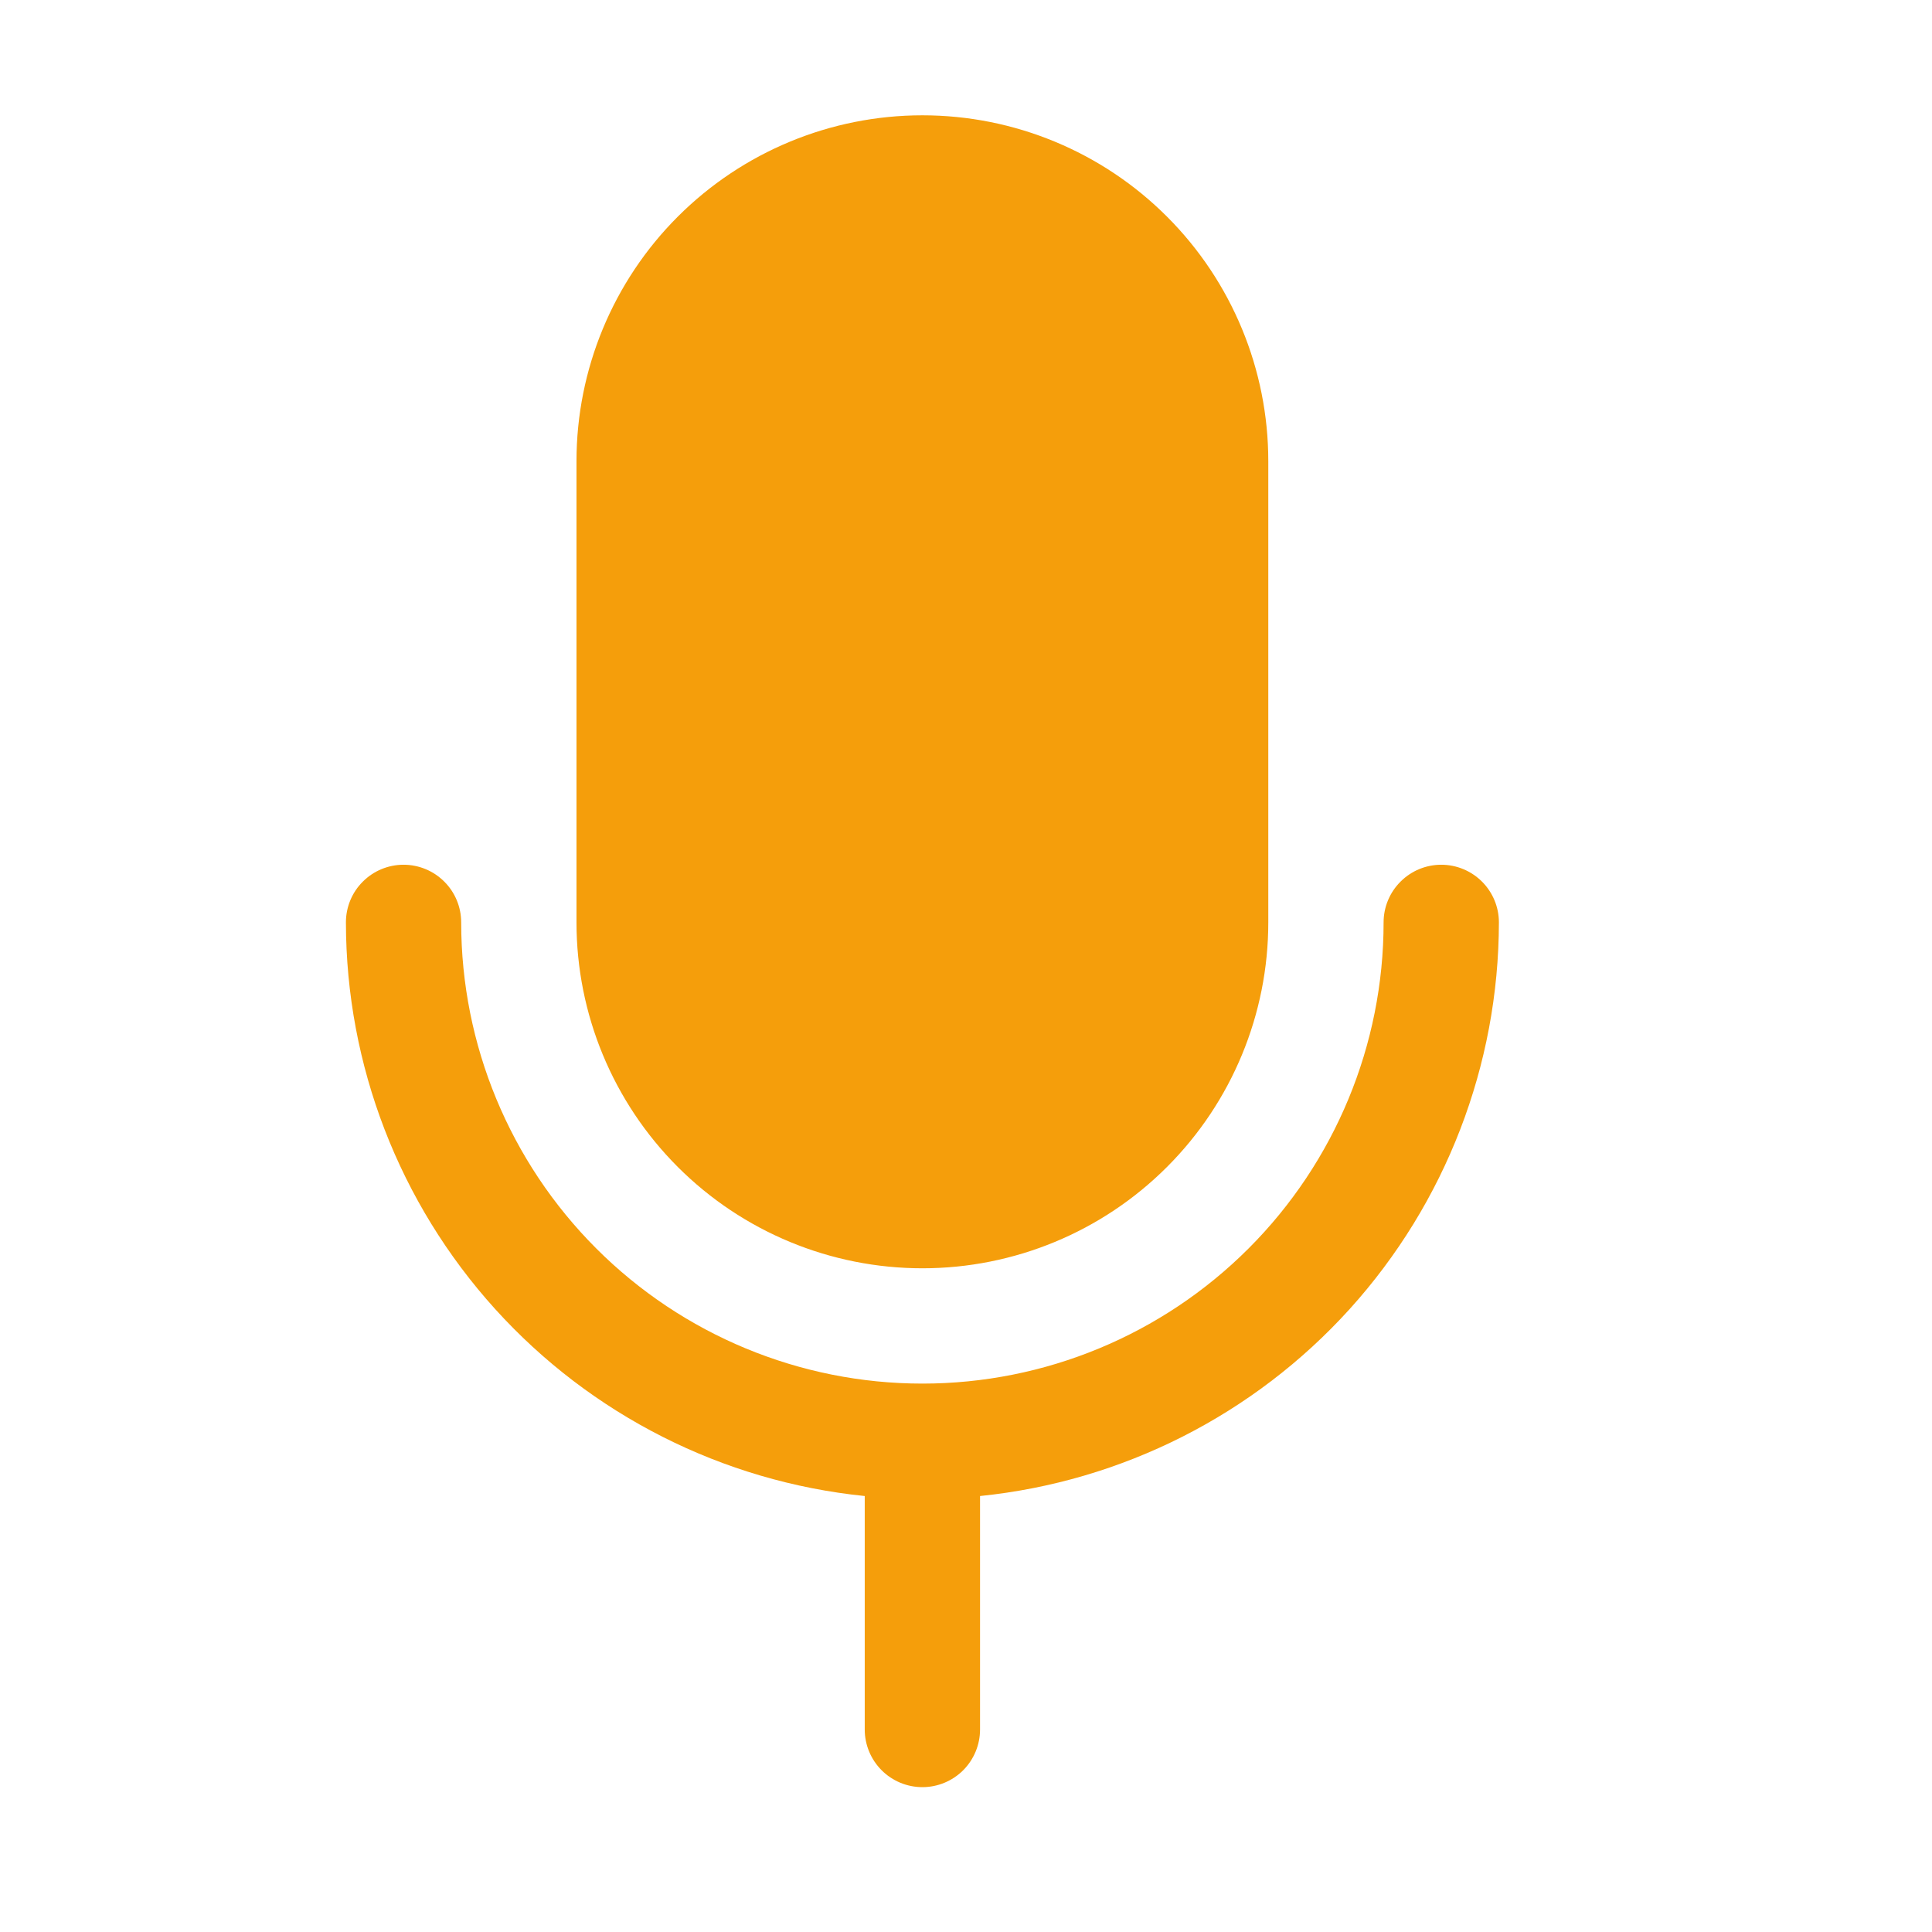 <svg width="41" height="41" viewBox="0 0 41 41" fill="none" xmlns="http://www.w3.org/2000/svg">
<path d="M12.234 19.575V9.787C12.234 7.84 13.008 5.973 14.384 4.597C15.761 3.22 17.628 2.447 19.575 2.447C21.522 2.447 23.389 3.22 24.765 4.597C26.142 5.973 26.915 7.84 26.915 9.787V19.575C26.915 21.521 26.142 23.389 24.765 24.765C23.389 26.142 21.522 26.915 19.575 26.915C17.628 26.915 15.761 26.142 14.384 24.765C13.008 23.389 12.234 21.521 12.234 19.575ZM31.809 19.575C31.809 19.25 31.68 18.939 31.451 18.71C31.221 18.48 30.91 18.351 30.586 18.351C30.261 18.351 29.95 18.48 29.721 18.71C29.491 18.939 29.362 19.25 29.362 19.575C29.362 22.171 28.331 24.66 26.496 26.495C24.66 28.331 22.171 29.362 19.575 29.362C16.979 29.362 14.49 28.331 12.654 26.495C10.819 24.66 9.787 22.171 9.787 19.575C9.787 19.25 9.659 18.939 9.429 18.71C9.2 18.48 8.888 18.351 8.564 18.351C8.24 18.351 7.928 18.48 7.699 18.71C7.469 18.939 7.341 19.25 7.341 19.575C7.344 22.607 8.472 25.529 10.506 27.778C12.54 30.026 15.335 31.441 18.351 31.748V36.703C18.351 37.027 18.48 37.338 18.71 37.568C18.939 37.797 19.25 37.926 19.575 37.926C19.899 37.926 20.21 37.797 20.44 37.568C20.669 37.338 20.798 37.027 20.798 36.703V31.748C23.814 31.441 26.61 30.026 28.644 27.778C30.677 25.529 31.805 22.607 31.809 19.575Z" fill="#F59E0B"/>
</svg>
